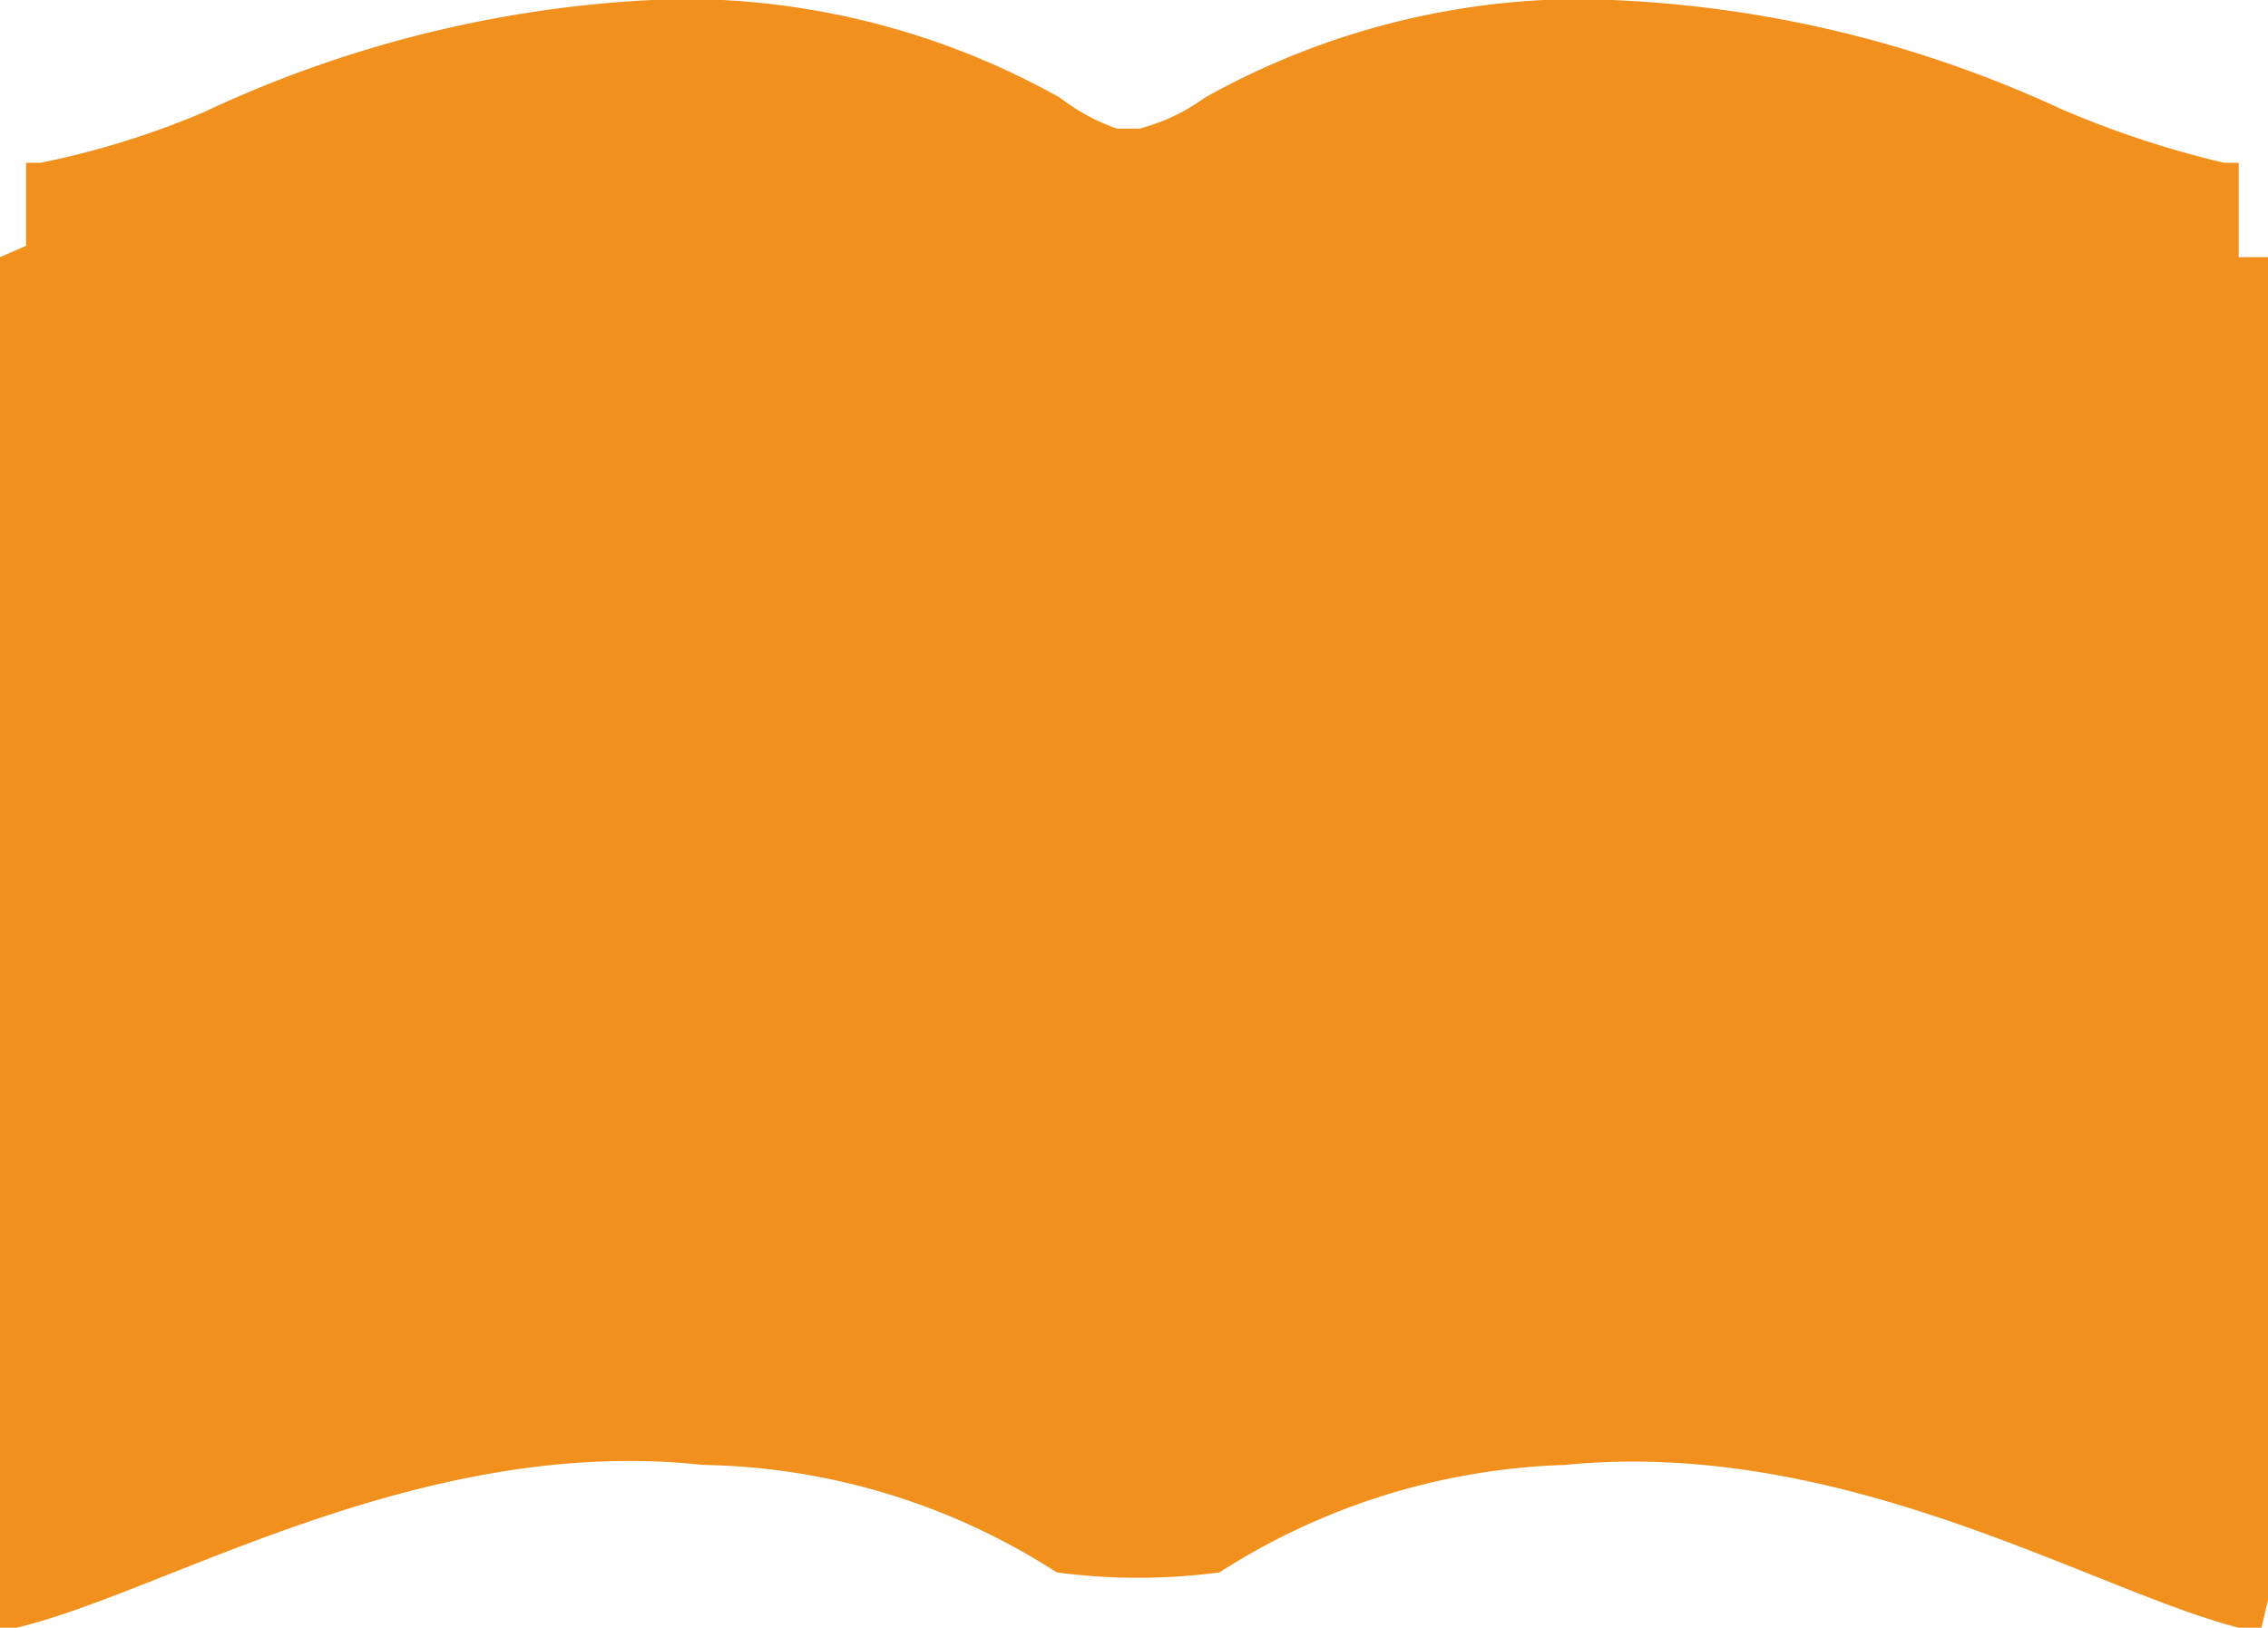 <svg height="10" viewBox="0 0 13.93 10" width="13.93" xmlns="http://www.w3.org/2000/svg"><path d="m13.93 9.83v-8.25h-.18v-.58h-.09a6 6 0 0 1 -1-.33 7.27 7.27 0 0 0 -2.76-.67h-.42a4.75 4.75 0 0 0 -2.08.6 1.2 1.2 0 0 1 -.4.19h-.14a1.25 1.25 0 0 1 -.35-.19 4.74 4.74 0 0 0 -2.07-.6h-.44a7.32 7.32 0 0 0 -2.75.69 5.21 5.21 0 0 1 -1 .31h-.09v.51l-.16.07v8.33a.08.08 0 0 0 0 .09s.08 0 .1 0c.9-.21 2.47-1.19 4.22-1a4.12 4.12 0 0 1 2.17.66 3.78 3.78 0 0 0 1 0 4.16 4.16 0 0 1 2.12-.66c1.72-.17 3.24.77 4.14 1a.18.18 0 0 0 .14 0s.04-.17.04-.17z" fill="#f2901e"/></svg>